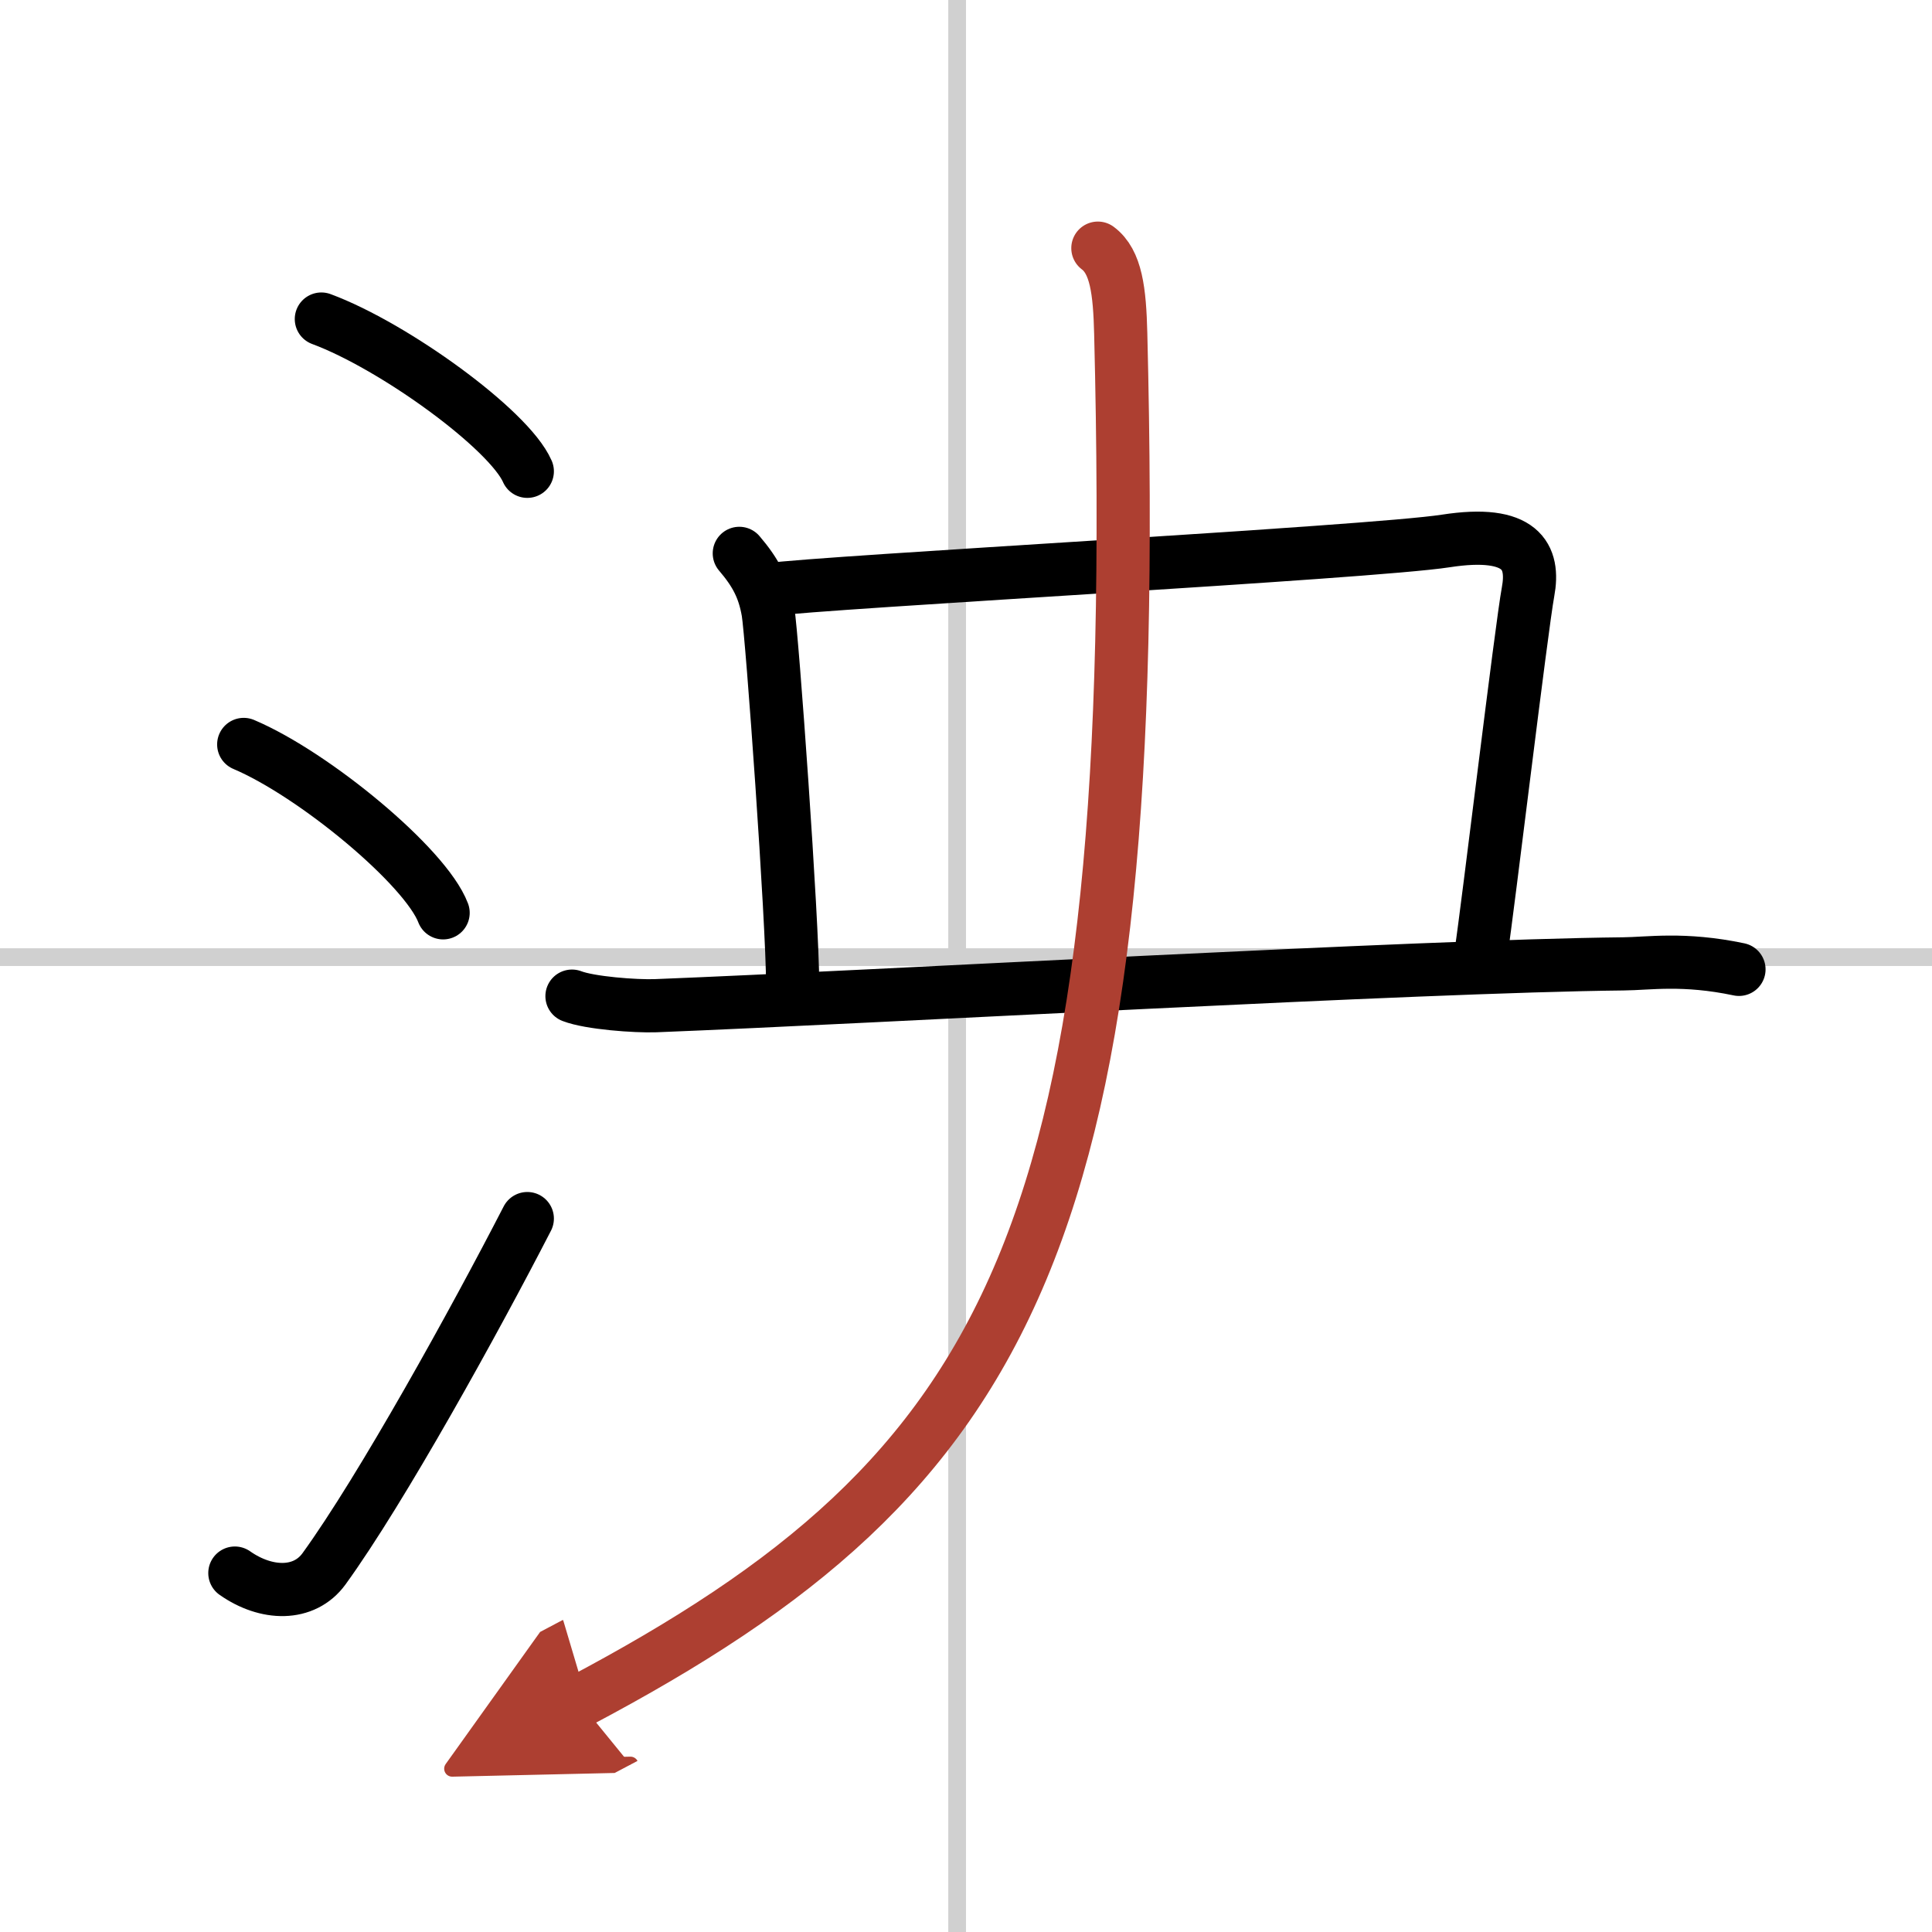 <svg width="400" height="400" viewBox="0 0 109 109" xmlns="http://www.w3.org/2000/svg"><defs><marker id="a" markerWidth="4" orient="auto" refX="1" refY="5" viewBox="0 0 10 10"><polyline points="0 0 10 5 0 10 1 5" fill="#ad3f31" stroke="#ad3f31"/></marker></defs><g fill="none" stroke="#000" stroke-linecap="round" stroke-linejoin="round" stroke-width="3"><rect width="100%" height="100%" fill="#fff" stroke="#fff"/><line x1="54" x2="54" y2="109" stroke="#d0d0d0" stroke-width="1"/><line x2="109" y1="54" y2="54" stroke="#d0d0d0" stroke-width="1"/><path d="m18.13 18c4.1 1.52 10.59 6.23 11.62 8.59"/><path d="m13.75 42c3.97 1.68 10.26 6.89 11.25 9.5"/><path d="m13.25 88.75c1.78 1.25 3.91 1.3 5.03-0.24 3.26-4.5 8.51-14.01 11.47-19.76"/><path d="m41.71 31.22c0.93 1.09 1.39 1.97 1.62 3.28s1.39 17.49 1.39 21.06"/><path d="m43.36 33.27c3.15-0.44 33.95-2.09 38.21-2.75 4.27-0.66 5.01 0.88 4.64 2.87s-2.28 17.94-2.65 20.36"/><path d="M32.27,56.2c1.01,0.39,3.59,0.58,4.71,0.54C49.46,56.25,80,54.5,91.59,54.38c1.4-0.01,3.39-0.35,6.52,0.31"/><path d="M61.94,14c1.03,0.77,1.23,2.41,1.29,4.82C64.5,69.75,57.25,83,32.67,96" marker-end="url(#a)" stroke="#ad3f31"/></g></svg>
